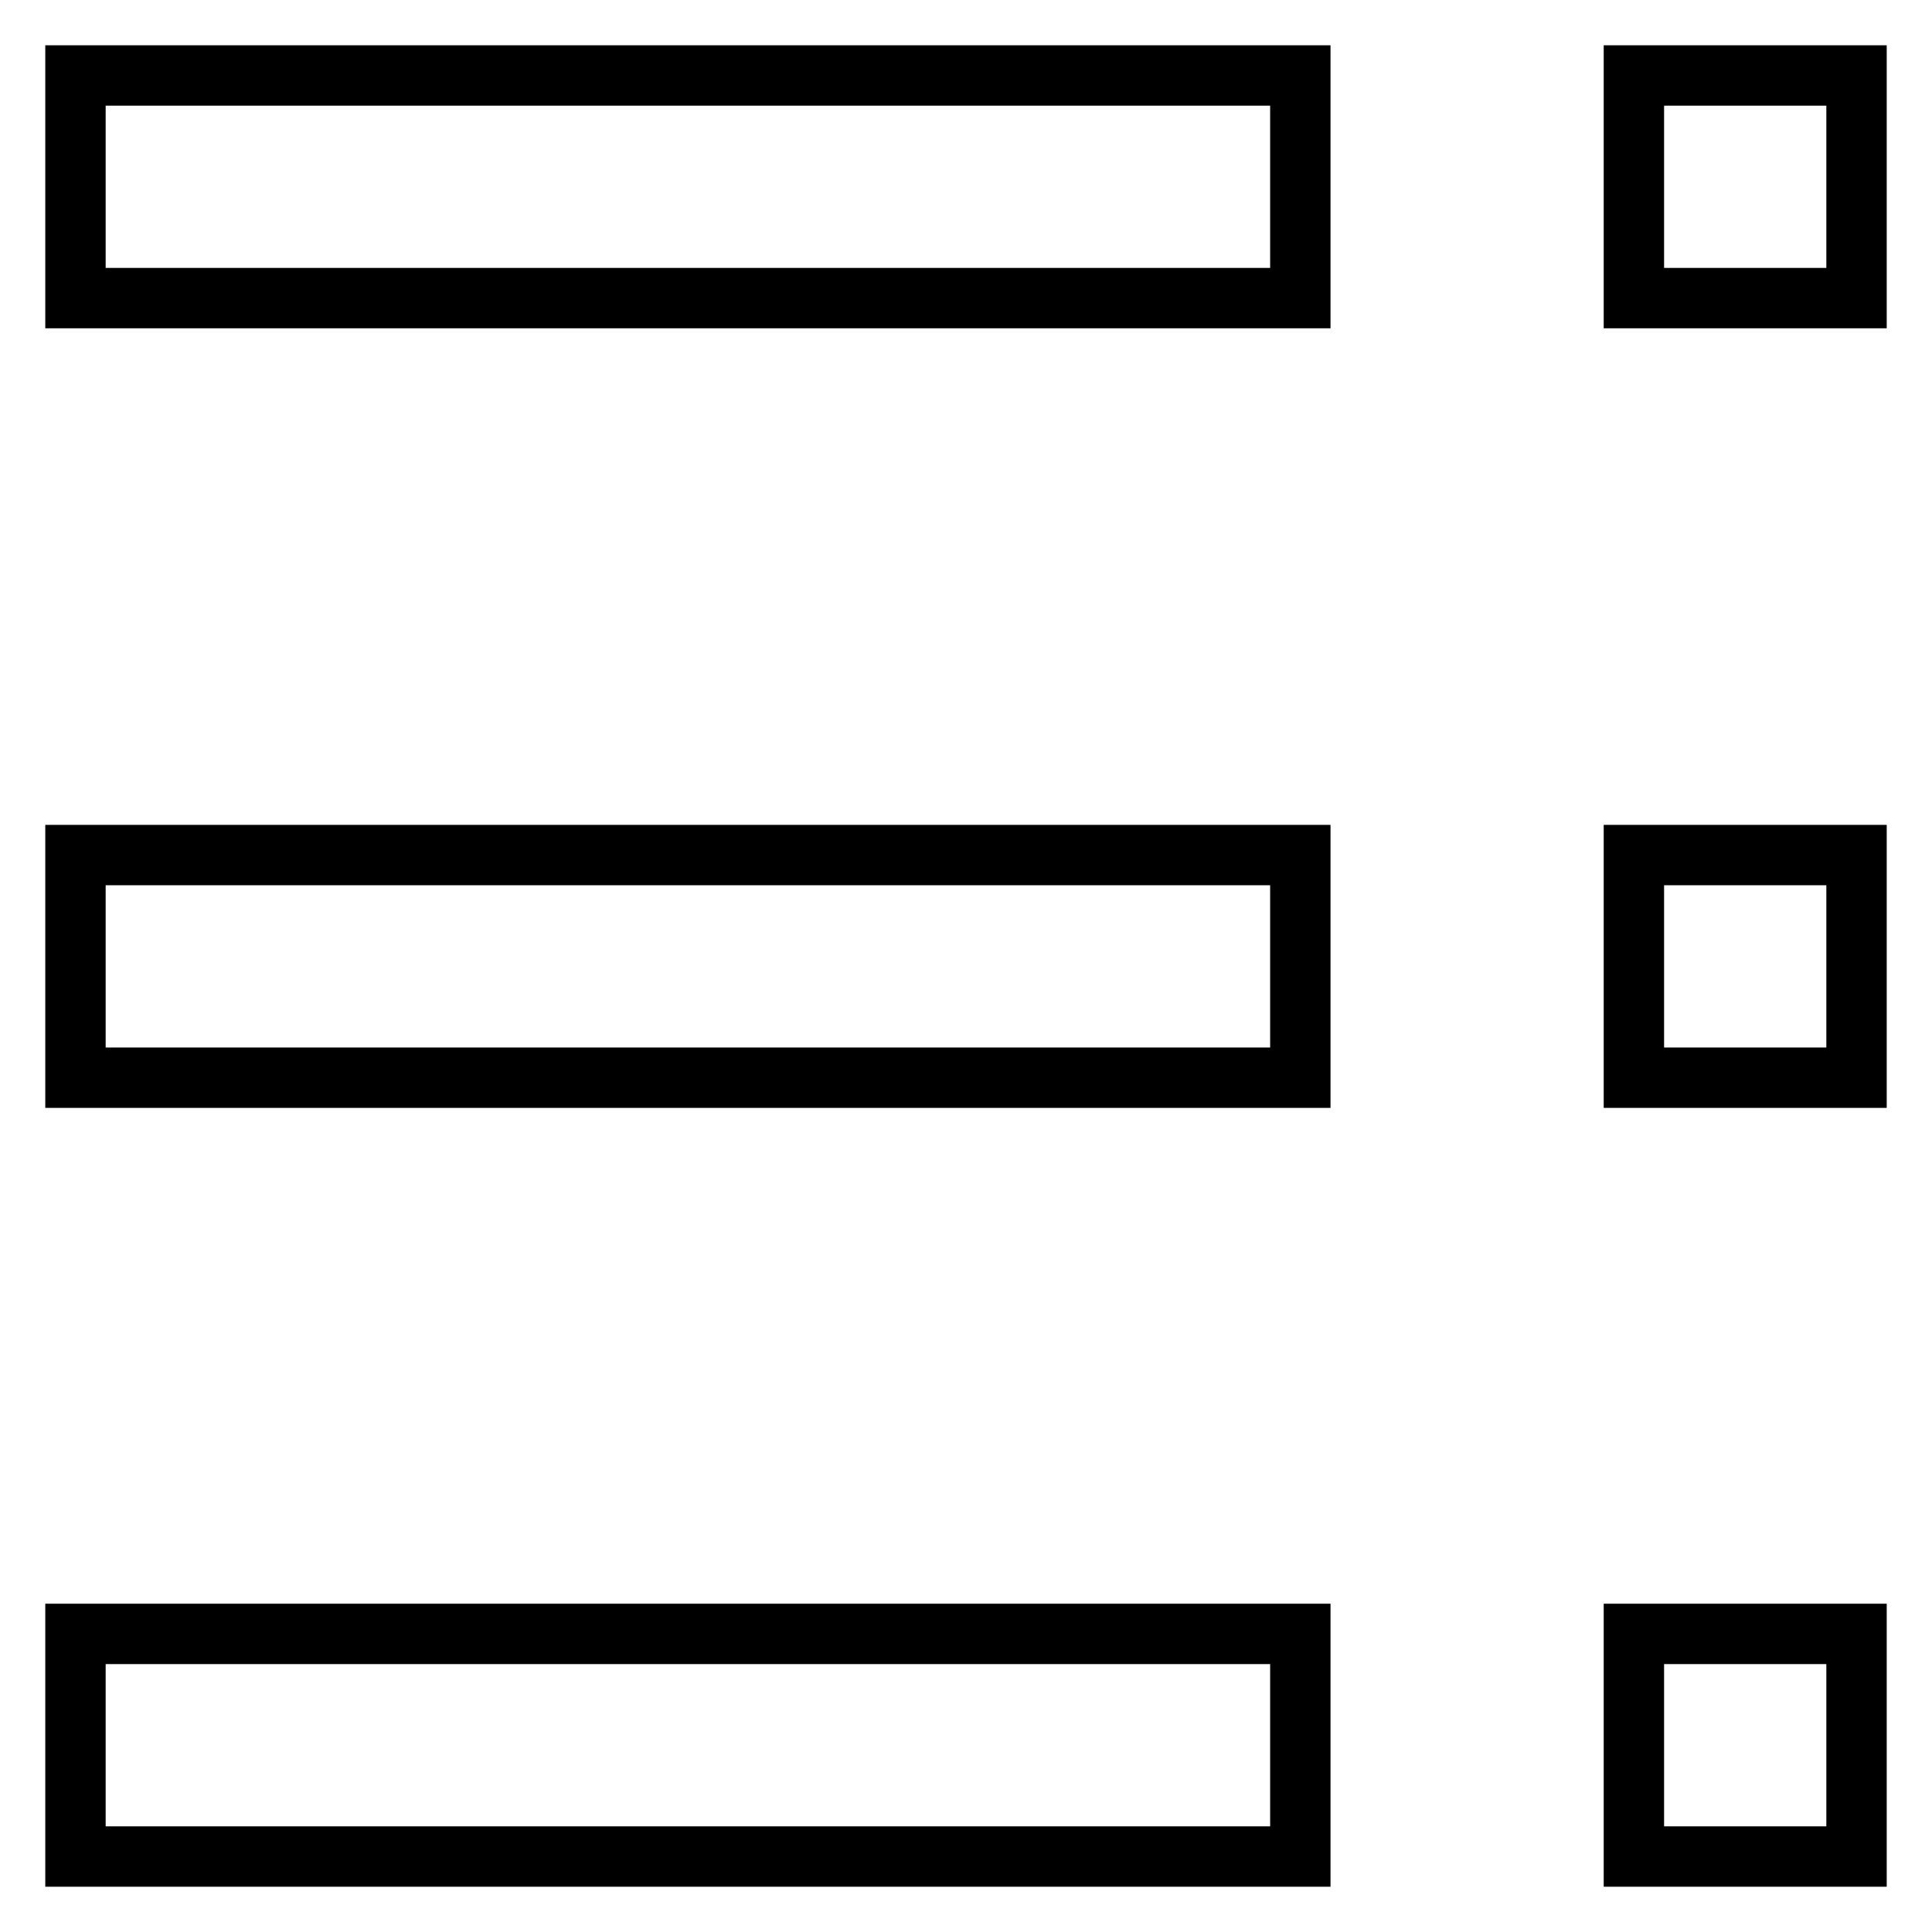 <?xml version="1.0" encoding="utf-8"?>
<!-- Svg Vector Icons : http://www.onlinewebfonts.com/icon -->
<!DOCTYPE svg PUBLIC "-//W3C//DTD SVG 1.1//EN" "http://www.w3.org/Graphics/SVG/1.1/DTD/svg11.dtd">
<svg version="1.1" xmlns="http://www.w3.org/2000/svg" xmlns:xlink="http://www.w3.org/1999/xlink" x="0px" y="0px" viewBox="0 0 256 256" enable-background="new 0 0 256 256" xml:space="preserve">
<g> <path stroke-width="8" fill-opacity="0" stroke="#000000"  d="M216.5,10H246v29.5h-29.5V10L216.5,10z M10,10h162.3v29.5H10V10L10,10z M216.5,113.3H246v29.5h-29.5V113.3 L216.5,113.3z M10,113.3h162.3v29.5H10V113.3L10,113.3z M216.5,216.5H246V246h-29.5V216.5L216.5,216.5z M10,216.5h162.3V246H10 V216.5L10,216.5z"/></g>
</svg>